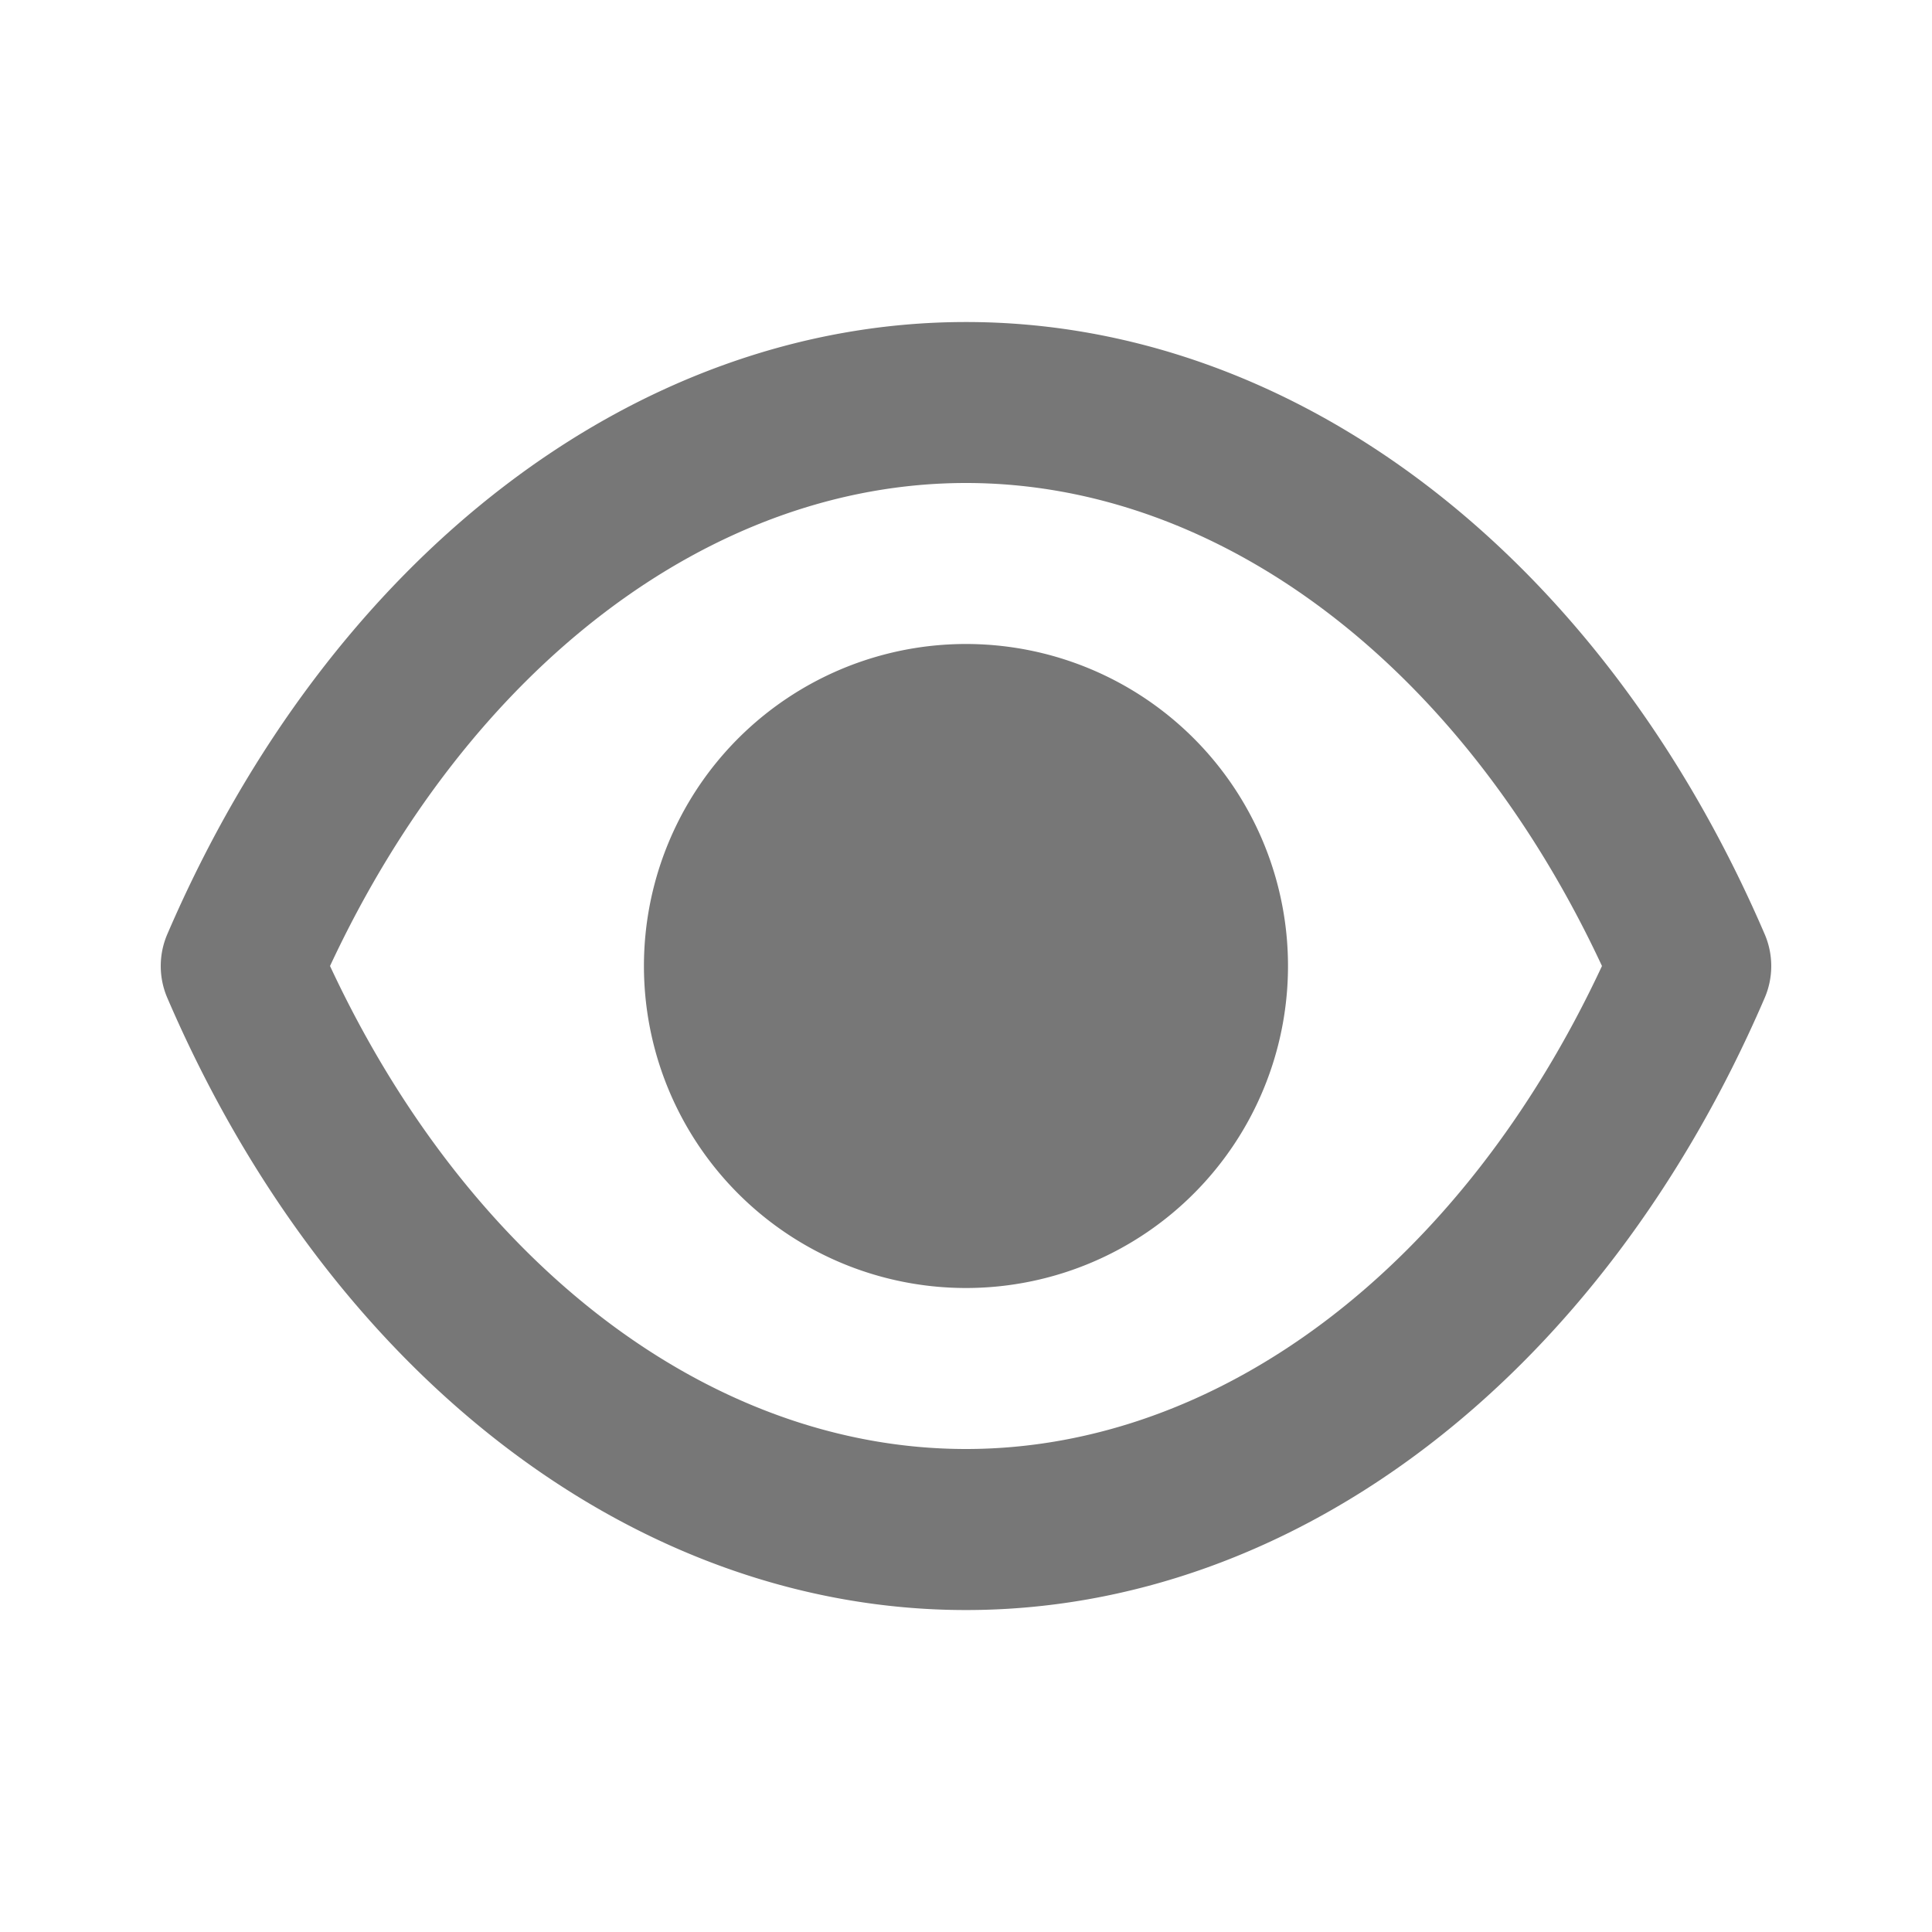 <svg width="28" height="28" fill="none" xmlns="http://www.w3.org/2000/svg">
  <path fill-rule="evenodd" clip-rule="evenodd" d="M14 4.667c4.783 0 9.217 3.395 11.573 8.867a1.167 1.167 0 0 1 0 .933c-2.357 5.472-6.79 8.867-11.573 8.867-4.783 0-9.217-3.395-11.573-8.867a1.167 1.167 0 0 1 0-.933c2.357-5.472 6.79-8.867 11.573-8.867Zm-9.217 9.333c2.018 4.328 5.518 7 9.217 7 3.698 0 7.198-2.672 9.217-7-2.018-4.328-5.518-7-9.217-7-3.698 0-7.198 2.672-9.217 7Zm6.624-3.88a4.667 4.667 0 0 1 5.893.58 4.667 4.667 0 0 1 .58 5.893 4.667 4.667 0 0 1-4.791 1.984 4.666 4.666 0 0 1-3.401-6.363 4.667 4.667 0 0 1 1.719-2.094Z" fill="#777"/>
</svg>